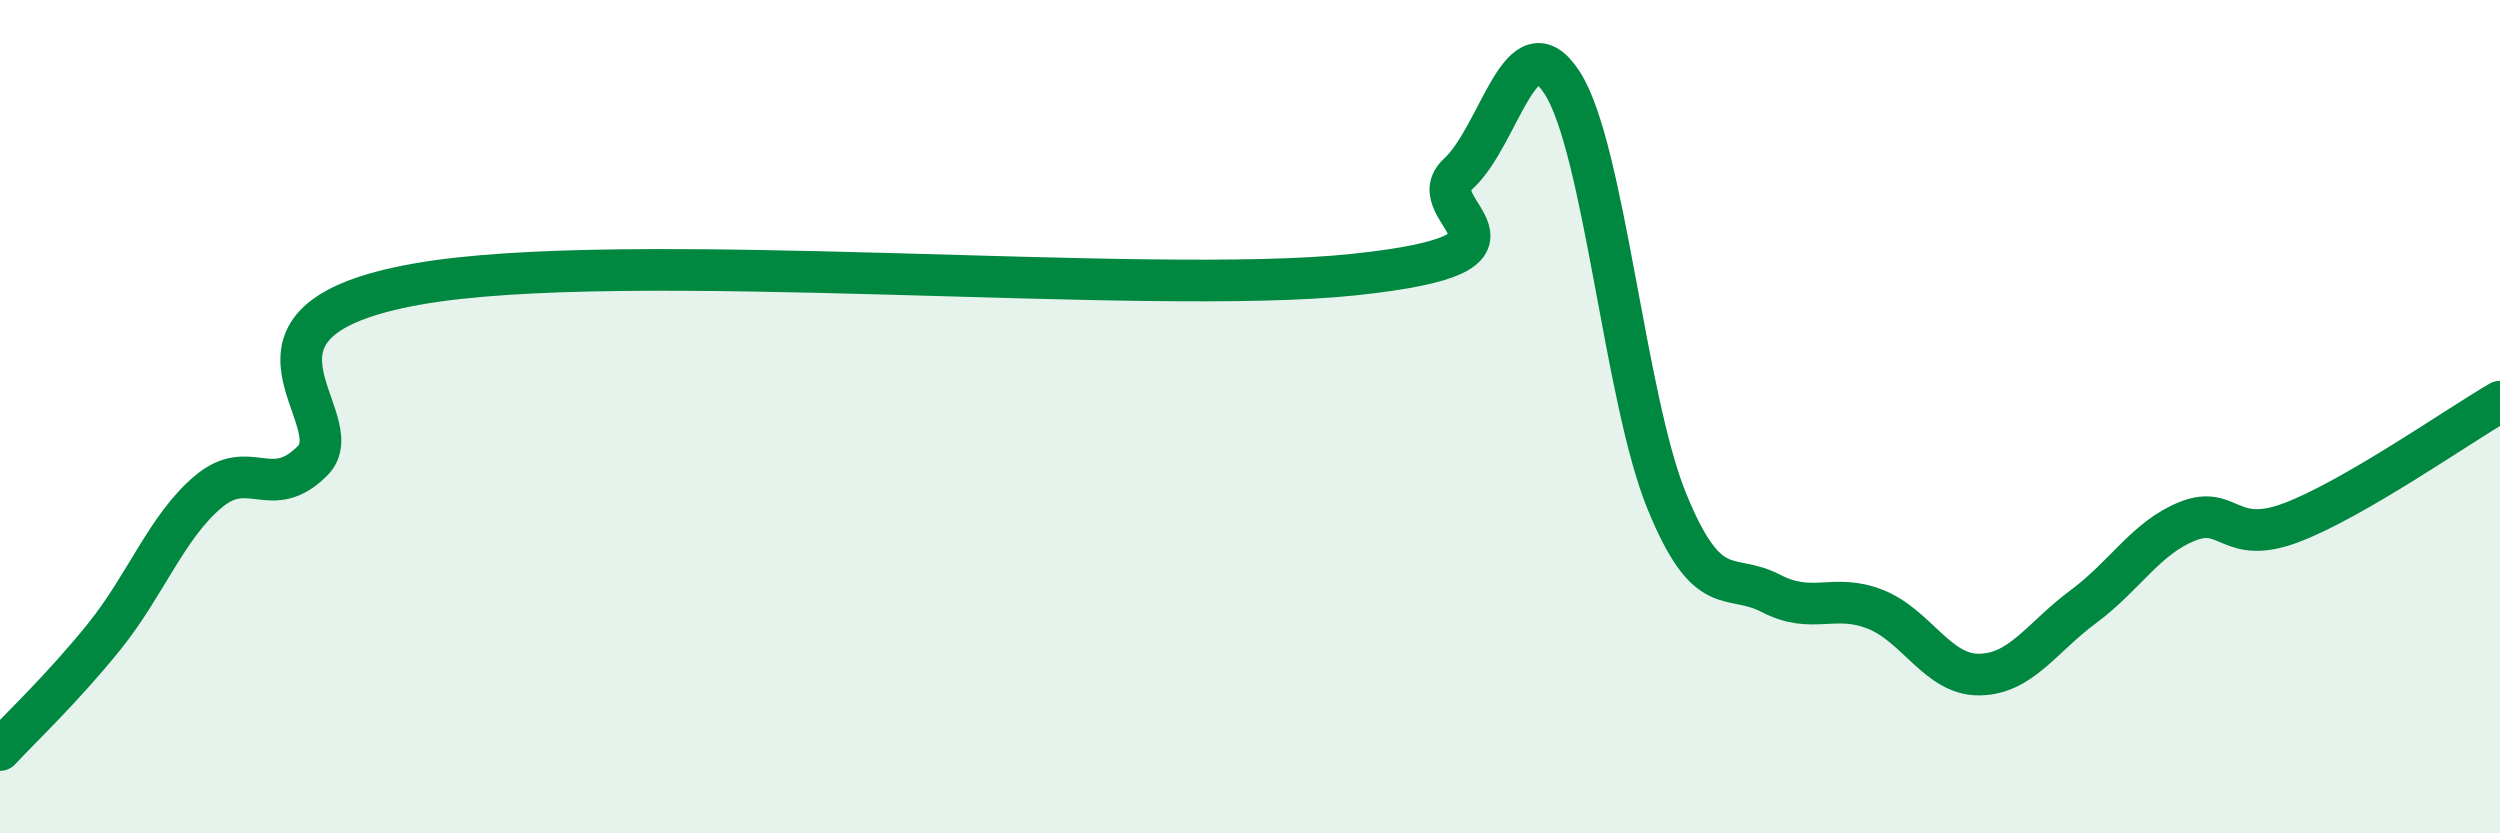 
    <svg width="60" height="20" viewBox="0 0 60 20" xmlns="http://www.w3.org/2000/svg">
      <path
        d="M 0,18 C 0.5,17.46 1.5,16.52 2.5,15.28 C 3.5,14.04 4,12.64 5,11.8 C 6,10.96 6.5,12.06 7.5,11.06 C 8.5,10.06 5,7.71 10,6.82 C 15,5.93 27.5,7.12 32.5,6.59 C 37.5,6.06 34,5.09 35,4.17 C 36,3.25 36.5,0.43 37.5,2 C 38.5,3.57 39,9.57 40,12.02 C 41,14.47 41.5,13.72 42.5,14.24 C 43.5,14.76 44,14.23 45,14.62 C 46,15.01 46.5,16.2 47.5,16.19 C 48.5,16.18 49,15.3 50,14.56 C 51,13.82 51.5,12.91 52.5,12.51 C 53.5,12.11 53.5,13.11 55,12.54 C 56.5,11.97 59,10.22 60,9.64L60 20L0 20Z"
        fill="#008740"
        opacity="0.1"
        stroke-linecap="round"
        stroke-linejoin="round"
      />
      <path
        d="M 0,18 C 0.5,17.46 1.5,16.52 2.5,15.28 C 3.5,14.04 4,12.64 5,11.8 C 6,10.96 6.5,12.06 7.5,11.06 C 8.5,10.06 5,7.71 10,6.82 C 15,5.93 27.5,7.12 32.5,6.59 C 37.5,6.06 34,5.09 35,4.17 C 36,3.25 36.5,0.43 37.5,2 C 38.5,3.57 39,9.57 40,12.02 C 41,14.47 41.5,13.72 42.5,14.24 C 43.5,14.76 44,14.23 45,14.62 C 46,15.01 46.5,16.2 47.5,16.19 C 48.5,16.18 49,15.3 50,14.56 C 51,13.82 51.5,12.91 52.5,12.51 C 53.5,12.11 53.5,13.11 55,12.54 C 56.5,11.97 59,10.22 60,9.64"
        stroke="#008740"
        stroke-width="1"
        fill="none"
        stroke-linecap="round"
        stroke-linejoin="round"
      />
    </svg>
  